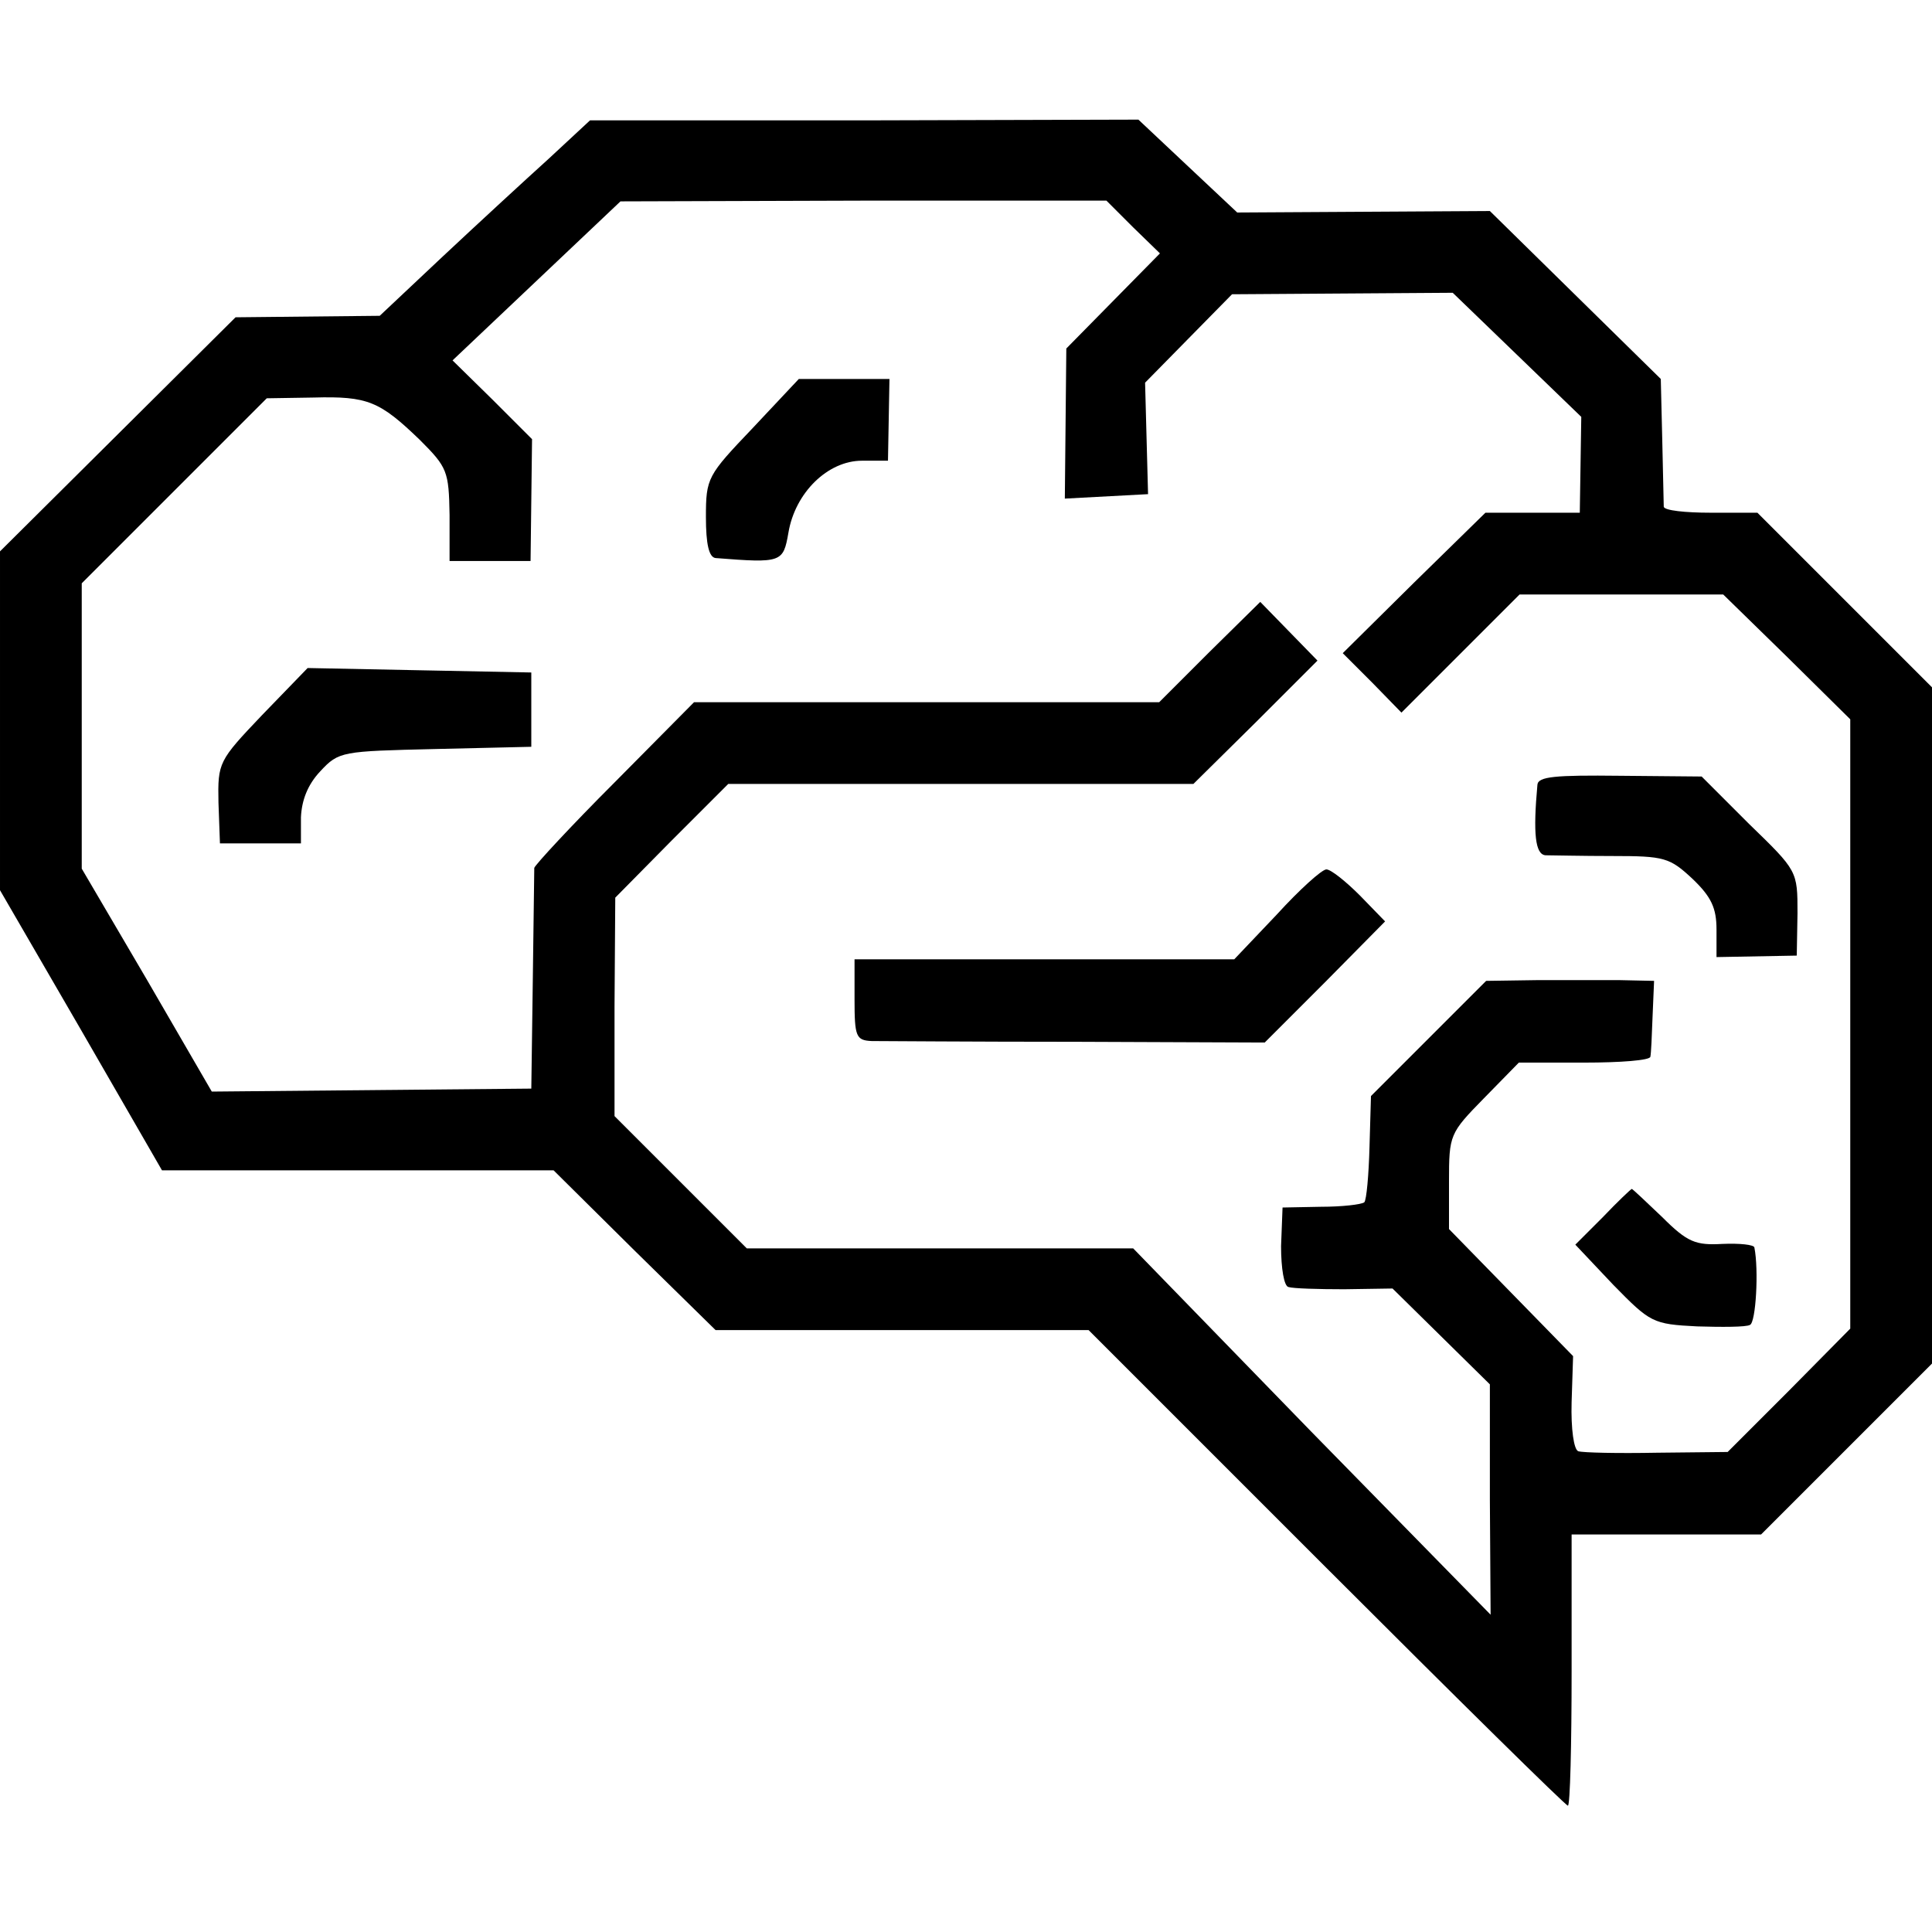 <?xml version="1.0" standalone="no"?>
<!DOCTYPE svg PUBLIC "-//W3C//DTD SVG 20010904//EN"
 "http://www.w3.org/TR/2001/REC-SVG-20010904/DTD/svg10.dtd">
<svg version="1.0" xmlns="http://www.w3.org/2000/svg"
 width="260pt" height="260pt" viewBox="0 0 260 260"
 preserveAspectRatio="xMidYMid meet">
<g transform="translate(0,260) scale(0.1,-0.1)"
fill="#000000" stroke="none">
<path d="M738 2386 c-31 -28 -95 -87 -142 -131 l-85 -80 -97 -1 -97 -1 -159
-158 -158 -157 0 -228 0 -228 109 -188 109 -189 263 0 264 0 109 -108 109
-107 251 0 251 0 320 -320 c176 -176 322 -320 325 -320 3 0 5 82 5 182 l0 183
128 0 127 0 115 115 115 115 0 455 0 455 -118 118 -117 117 -63 0 c-34 0 -62
3 -63 8 0 4 -1 44 -2 89 l-2 83 -115 113 -115 113 -170 -1 -170 -1 -66 62 -67
63 -369 -1 -369 0 -56 -52z m787 -92 l36 -35 -63 -64 -63 -64 -1 -101 -1 -101
56 3 56 3 -2 75 -2 75 58 59 59 60 149 1 148 1 86 -83 87 -84 -1 -65 -1 -64
-63 0 -64 0 -96 -94 -96 -95 40 -40 39 -40 79 79 80 80 137 0 137 0 86 -84 85
-84 0 -410 0 -410 -82 -83 -83 -83 -95 -1 c-52 -1 -100 0 -106 2 -6 2 -10 30
-9 66 l2 62 -84 86 -83 85 0 64 c0 63 1 65 47 112 l47 48 88 0 c48 0 89 3 89
8 1 4 2 28 3 55 l2 47 -46 1 c-25 0 -75 0 -112 0 l-68 -1 -77 -77 -78 -78 -2
-69 c-1 -37 -4 -71 -7 -74 -4 -3 -30 -6 -58 -6 l-52 -1 -2 -52 c0 -30 4 -54
10 -55 6 -2 40 -3 75 -3 l65 1 65 -64 66 -65 0 -155 1 -155 -241 246 -240 247
-260 0 -260 0 -89 89 -89 89 0 147 1 147 76 77 76 76 313 0 313 0 84 83 83 83
-39 40 -38 39 -68 -67 -68 -68 -313 0 -313 0 -107 -108 c-59 -59 -107 -111
-108 -115 0 -4 -1 -72 -2 -152 l-2 -145 -215 -2 -215 -2 -87 150 -88 150 0
192 0 192 125 125 124 124 63 1 c73 2 89 -5 143 -57 37 -37 39 -42 40 -101 l0
-62 55 0 54 0 1 82 1 82 -53 53 -54 53 113 107 113 107 327 1 327 0 36 -36z"/>
<path d="M1013 2024 c-61 -64 -63 -67 -63 -120 0 -36 4 -54 13 -55 89 -7 91
-6 98 34 9 54 53 97 99 97 l35 0 1 55 1 55 -61 0 -61 0 -62 -66z"/>
<path d="M353 1638 c-59 -62 -60 -64 -59 -118 l2 -55 54 0 55 0 0 35 c1 23 9
44 26 62 25 27 29 27 155 30 l129 3 0 50 0 50 -151 3 -150 3 -61 -63z"/>
<path d="M2069 1544 c-6 -66 -3 -94 11 -95 8 0 49 -1 90 -1 70 0 77 -2 108
-31 25 -24 32 -39 32 -68 l0 -37 54 1 54 1 1 57 c0 57 0 57 -65 120 l-64 64
-110 1 c-87 1 -110 -1 -111 -12z"/>
<path d="M1718 1369 l-57 -60 -255 0 -256 0 0 -54 c0 -50 2 -55 23 -56 12 0
136 -1 276 -1 l253 -1 81 81 81 82 -34 35 c-19 19 -39 35 -45 35 -6 0 -36 -27
-67 -61z"/>
<path d="M2157 962 l-37 -37 51 -54 c50 -51 53 -53 113 -56 33 -1 66 -1 71 2
8 3 12 74 6 104 0 4 -20 6 -43 5 -36 -2 -47 2 -81 36 -22 21 -40 38 -41 38 -1
0 -19 -17 -39 -38z"/>
</g>
</svg>
